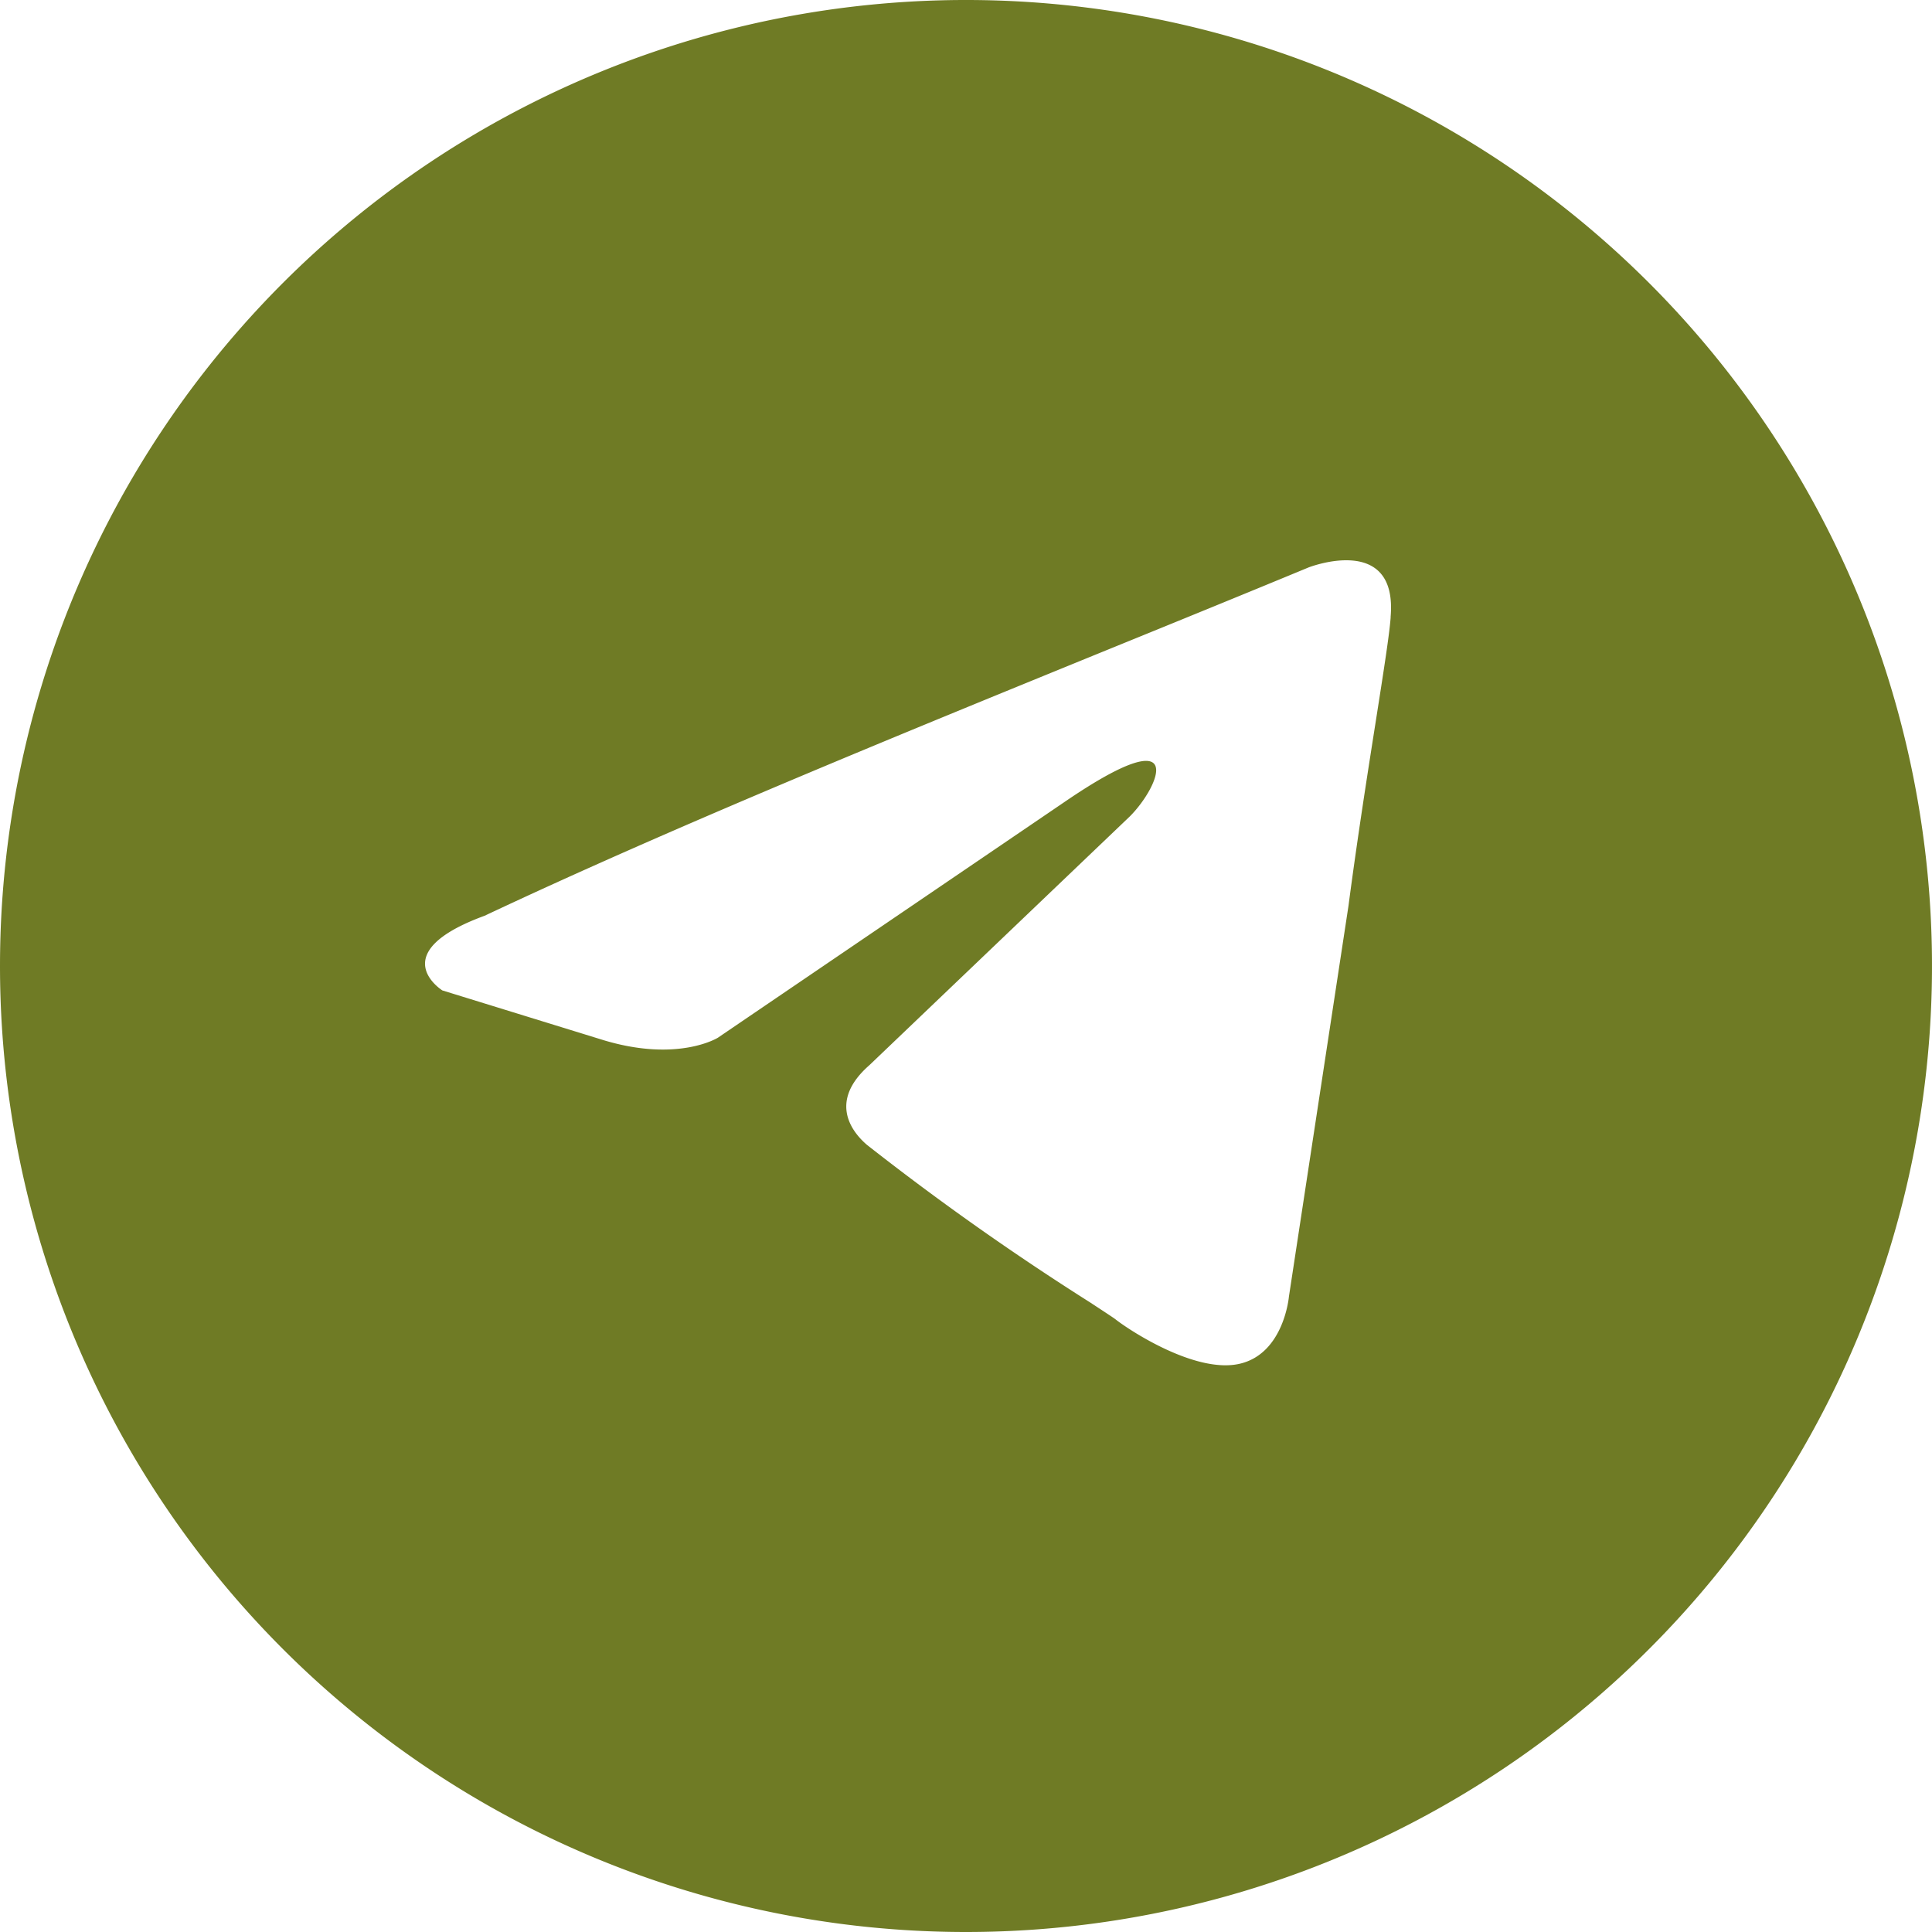 <?xml version="1.0" encoding="UTF-8"?> <svg xmlns="http://www.w3.org/2000/svg" width="100" height="100" viewBox="0 0 100 100"> <path id="telegram" d="M50,100A50,50,0,1,0,0,50,50,50,0,0,0,50,100ZM71.977,31.944c.386-4.38-4.24-2.576-4.24-2.576-3.415,1.414-6.937,2.85-10.5,4.3C46.2,38.173,34.8,42.825,25.081,47.4c-5.268,1.932-2.184,3.864-2.184,3.864l8.351,2.577c3.855,1.16,5.91-.129,5.91-.129L55.146,41.478c6.424-4.38,4.882-.773,3.34.773L45,55.133c-2.056,1.8-1.028,3.35-.129,4.123a139.686,139.686,0,0,0,11.557,8.16c.712.467,1.185.778,1.292.858.642.515,4.111,2.834,6.424,2.319s2.57-3.479,2.57-3.479l3.083-20.226c.462-3.511.993-6.886,1.417-9.582.4-2.546.705-4.485.767-5.362Z" fill="#6f7b25" fill-rule="evenodd"></path> </svg> 